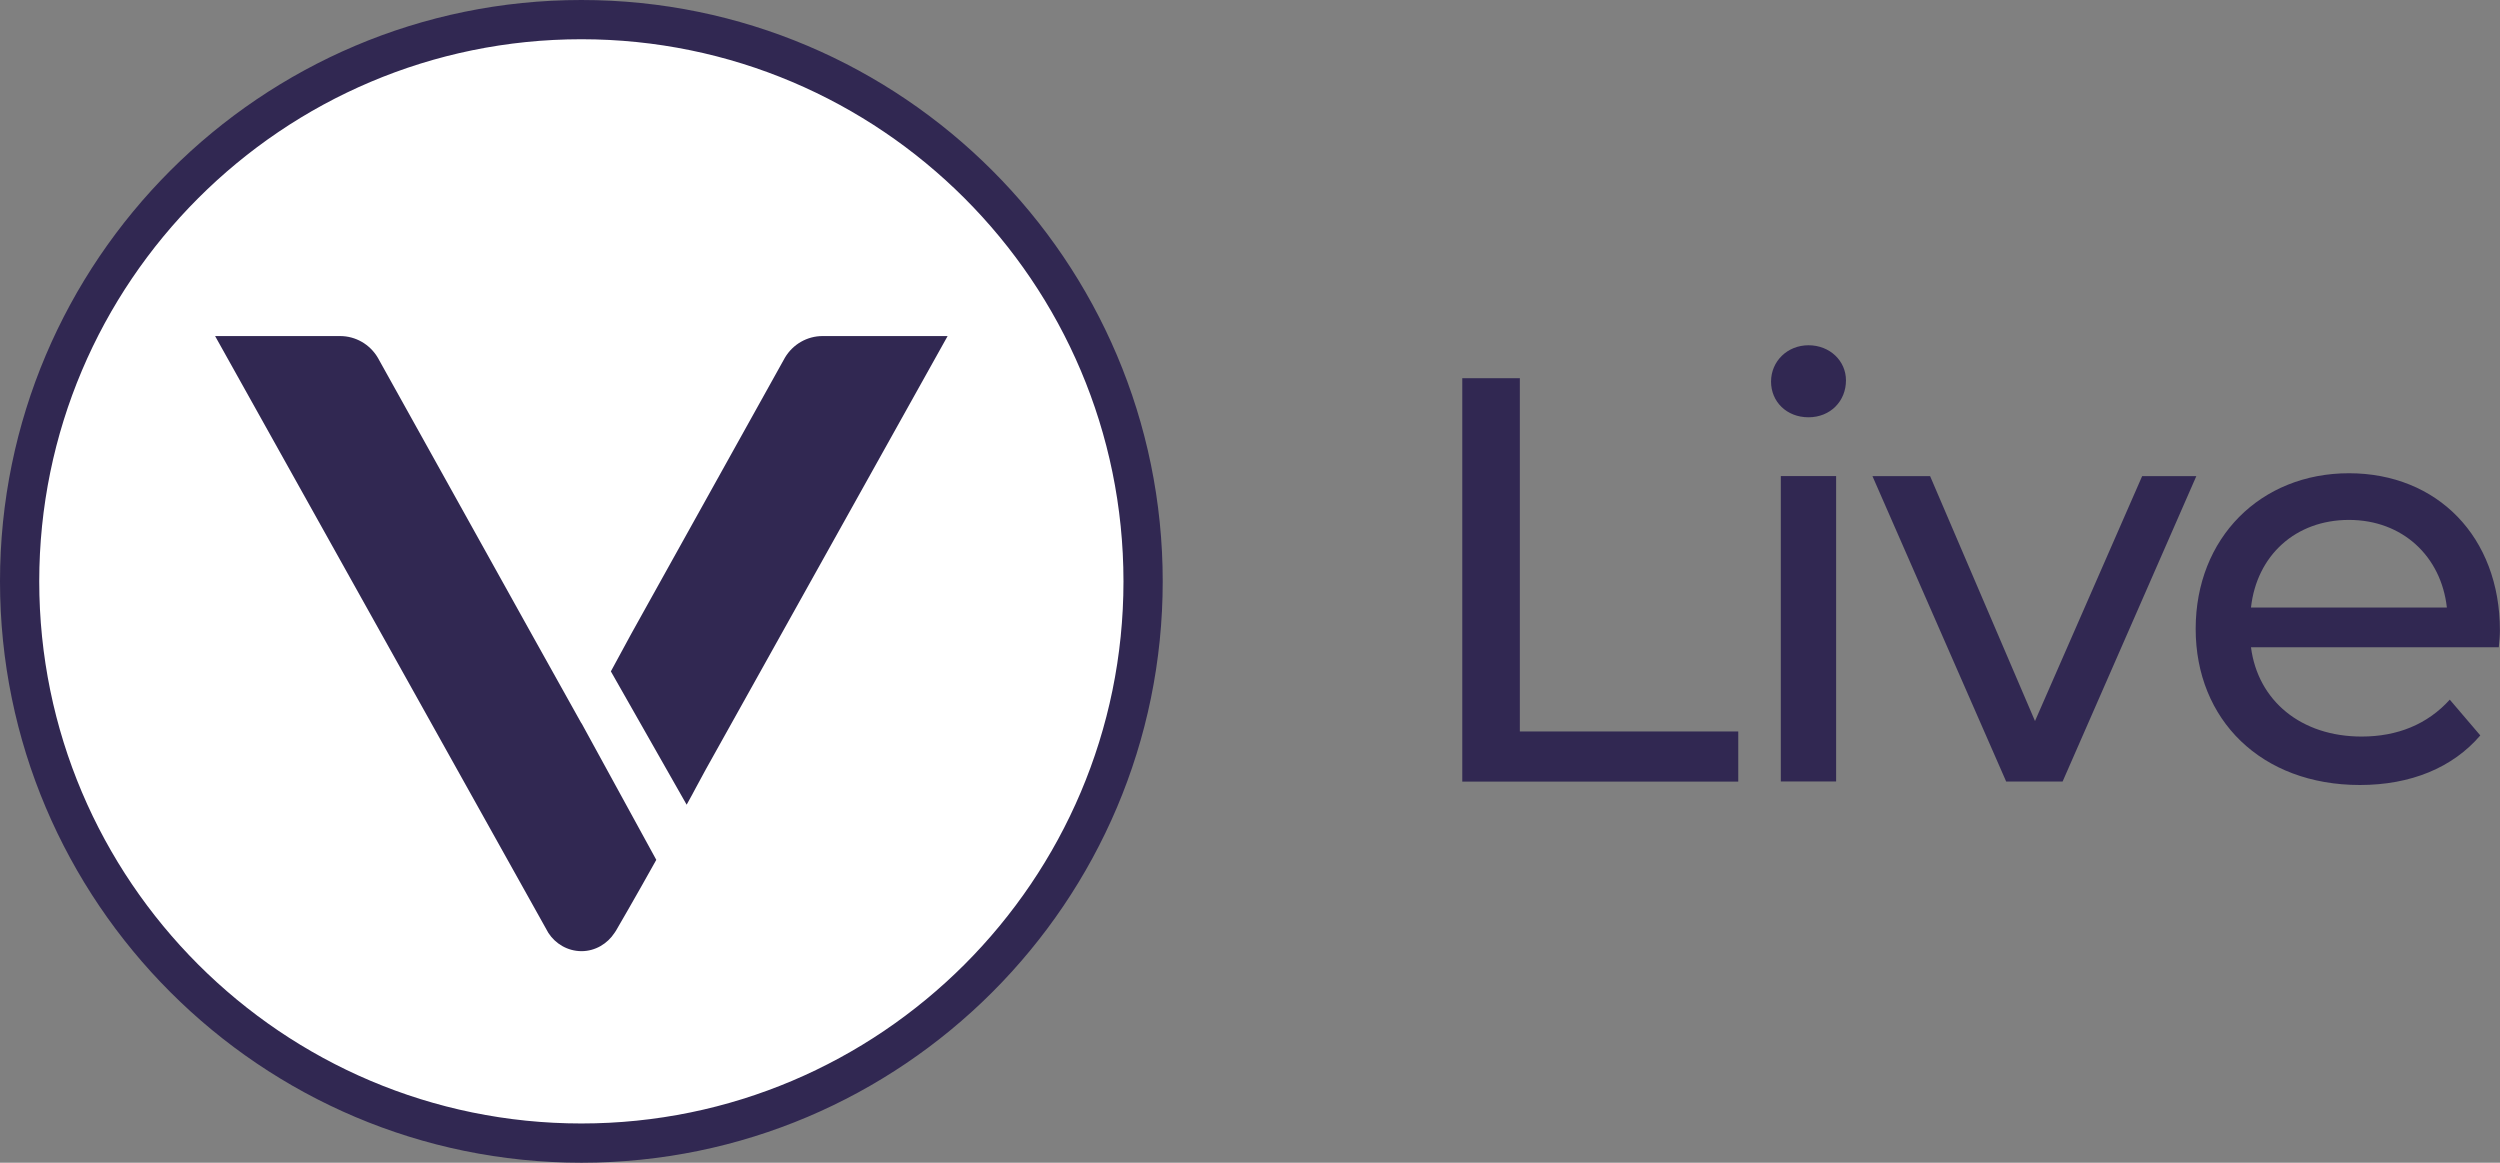 <?xml version="1.0" encoding="UTF-8"?>
<svg id="Layer_1" data-name="Layer 1" xmlns="http://www.w3.org/2000/svg" viewBox="0 0 309.62 144">
  <rect x="0" y="0" width="309.62" height="144" fill="#808080" stroke="none"/>
  <defs>
    <style>
      .cls-1 {
        fill: #fff;
      }

      .cls-2 {
        fill: #312852;
      }
    </style>
  </defs>
  <g>
    <path class="cls-2" d="m181.09,46.84h7.14v43.75h27.05v6.21h-34.18v-49.96Z"/>
    <path class="cls-2" d="m219.34,47.26c0-2.5,2-4.5,4.64-4.5s4.64,1.93,4.64,4.35c0,2.57-1.93,4.57-4.64,4.57s-4.64-1.93-4.64-4.42Zm1.21,11.7h6.85v37.82h-6.85v-37.82Z"/>
    <path class="cls-2" d="m272.01,58.97l-16.56,37.82h-6.99l-16.56-37.82h7.14l12.99,30.33,13.27-30.33h6.71Z"/>
    <path class="cls-2" d="m309.47,80.16h-30.69c.86,6.64,6.21,11.06,13.7,11.06,4.42,0,8.14-1.5,10.92-4.57l3.78,4.43c-3.42,4-8.63,6.14-14.91,6.14-12.2,0-20.34-8.06-20.34-19.34s8.06-19.27,18.98-19.27,18.7,7.85,18.7,19.48c0,.57-.07,1.43-.14,2.07Zm-30.69-4.92h24.26c-.71-6.35-5.5-10.85-12.13-10.85s-11.42,4.42-12.13,10.85Z"/>
  </g>
  <g>
    <circle class="cls-1" cx="72" cy="72" r="69.35"/>
    <g>
      <path class="cls-2" d="m72,89.57h0s0,0,0,0l-6.2-11.11-19.01-34.16c-.98-1.66-2.75-2.68-4.67-2.68h-15.43s-.05,0-.05,0c0,0,41.21,73.82,41.27,73.91.87,1.35,2.38,2.26,4.1,2.27h0s0,0,0,0h0c1.71,0,3.22-.92,4.1-2.27.06-.09.12-.18.18-.27,0,0,2.35-4.03,4.99-8.77l-9.26-16.92Z"/>
      <path class="cls-2" d="m75.66,83.14l2.54-4.68,19.01-34.16c.98-1.66,2.75-2.68,4.67-2.68h15.43s.05,0,.05,0c0,0-17.79,31.88-29.96,53.69-1.06,1.91-1.39,2.62-2.36,4.35l-9.39-16.52Z"/>
    </g>
    <path class="cls-2" d="m72,144C32.3,144,0,111.7,0,72S32.3,0,72,0s72,32.3,72,72-32.3,72-72,72Zm0-139.14C34.98,4.86,4.86,34.98,4.86,72s30.12,67.14,67.14,67.14,67.14-30.12,67.14-67.14S109.02,4.86,72,4.86Z"/>
  </g>
</svg>